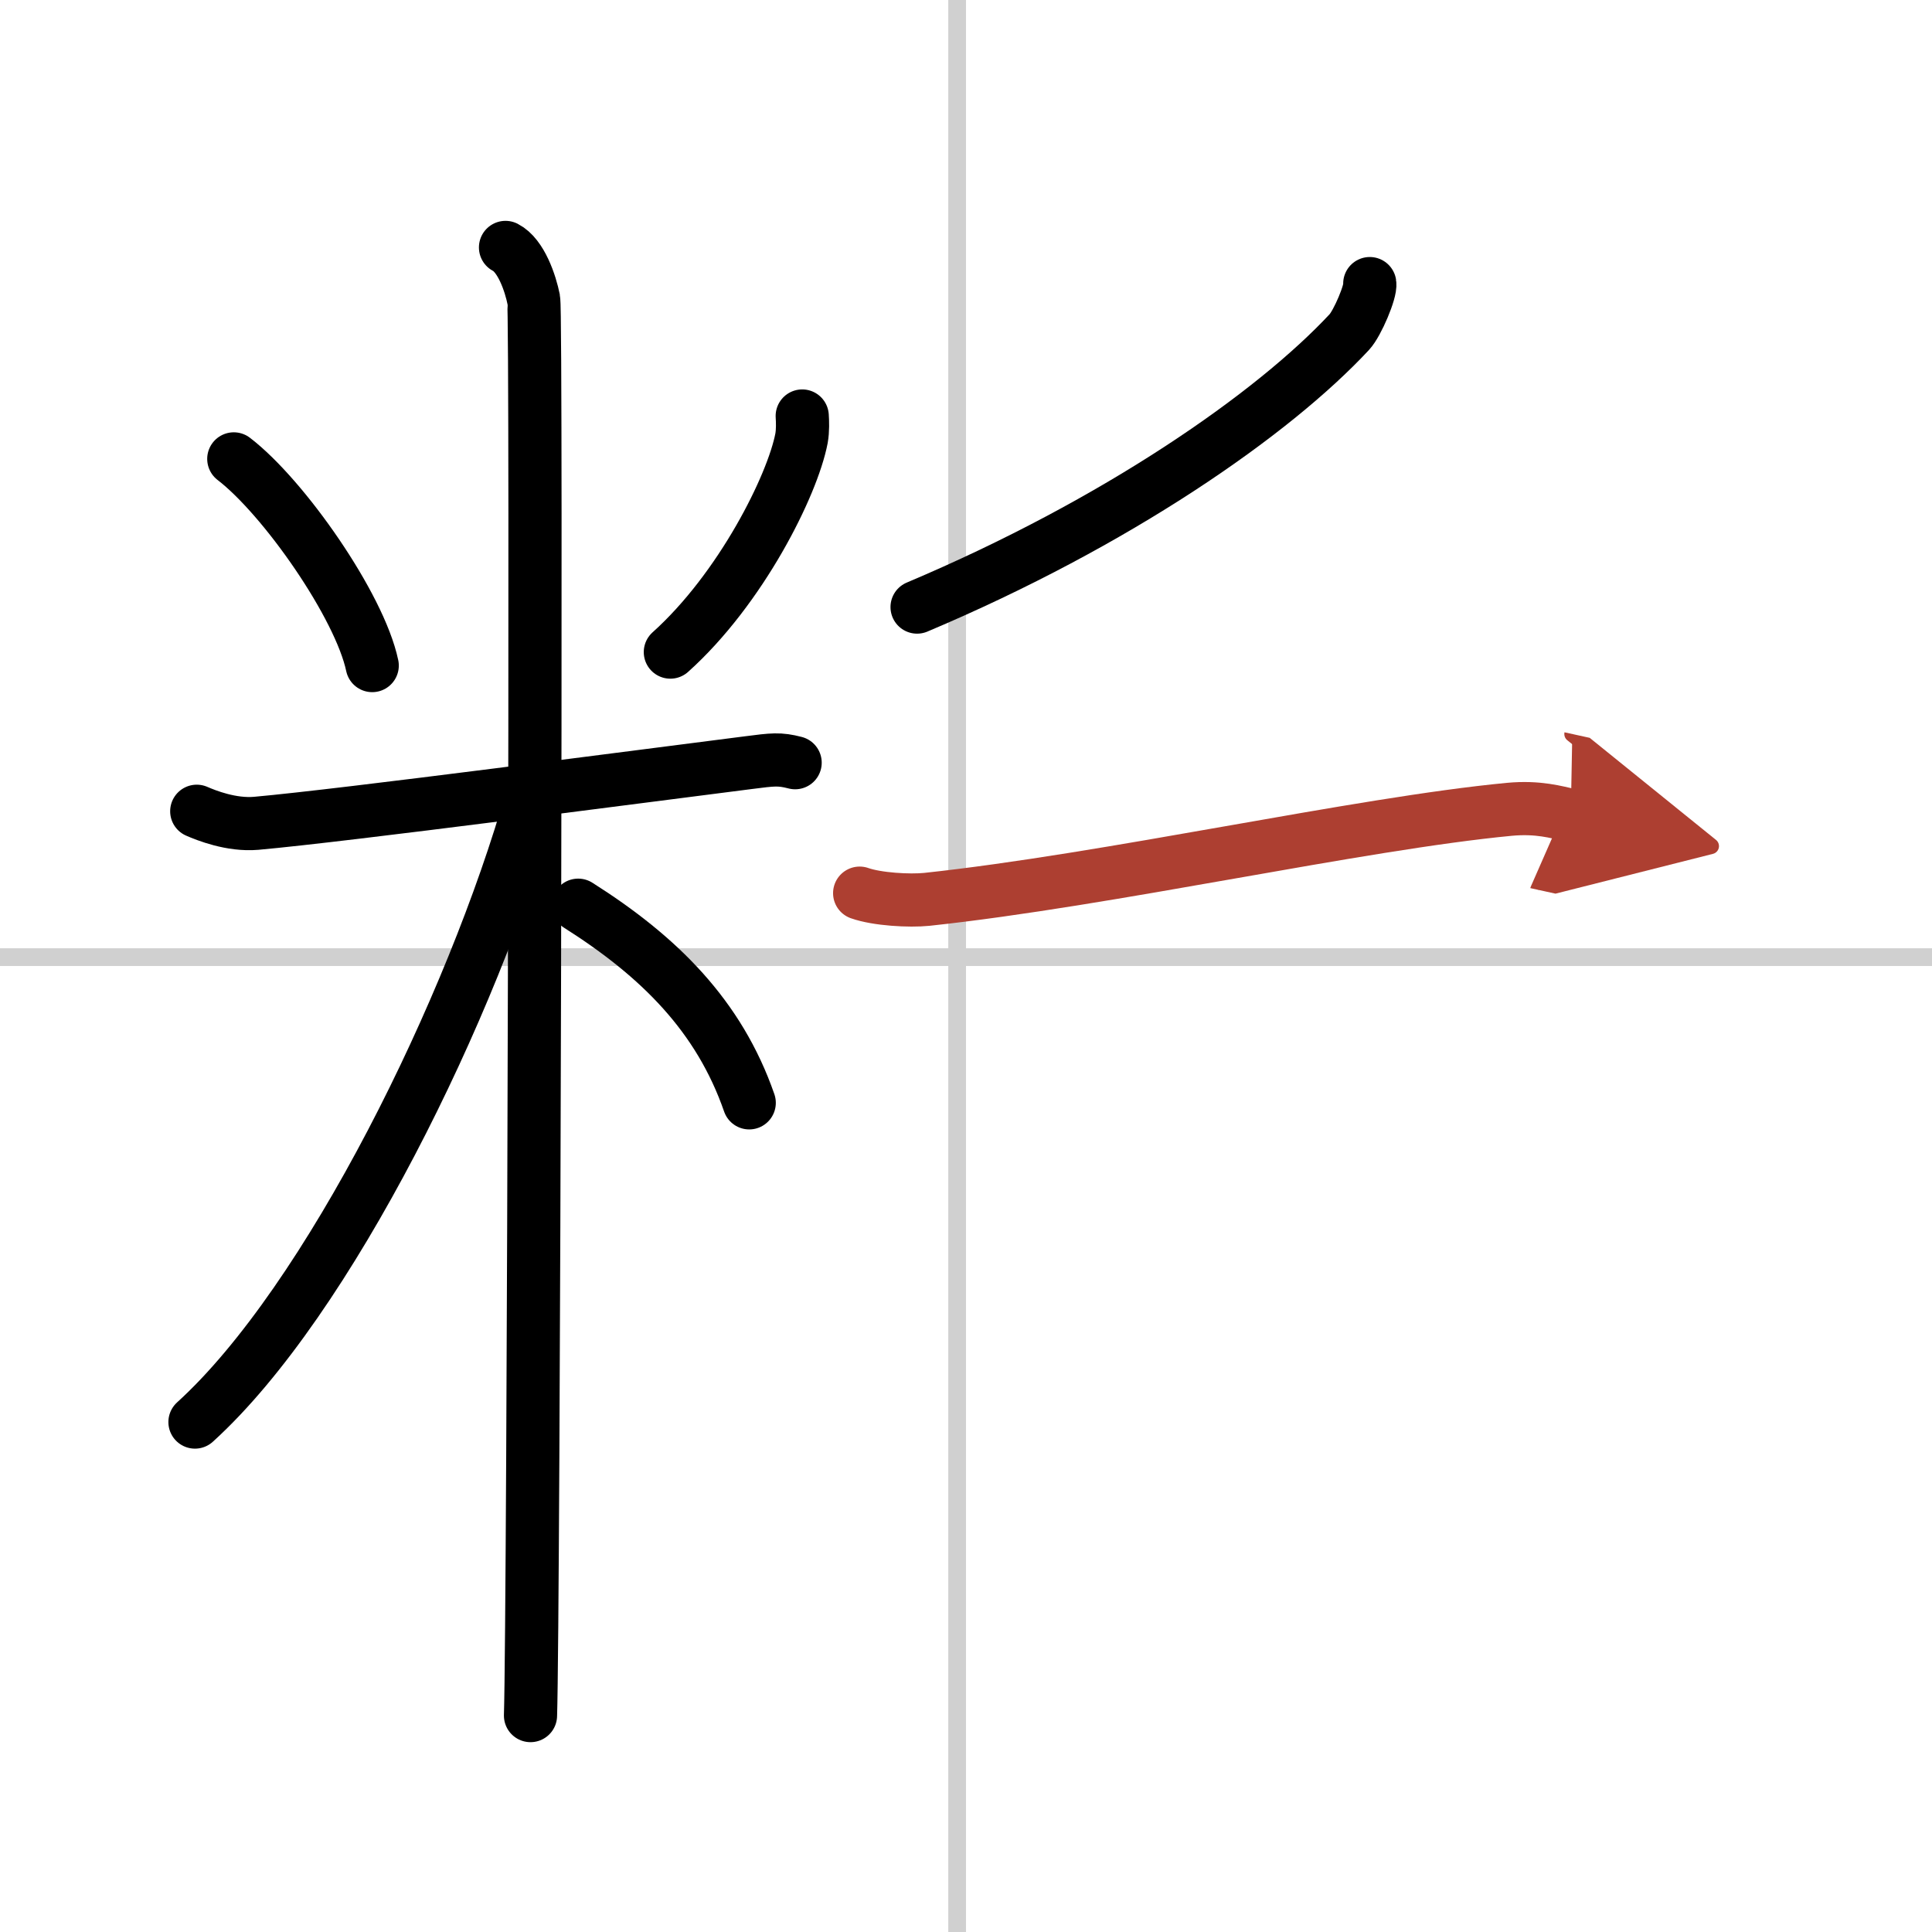 <svg width="400" height="400" viewBox="0 0 109 109" xmlns="http://www.w3.org/2000/svg"><defs><marker id="a" markerWidth="4" orient="auto" refX="1" refY="5" viewBox="0 0 10 10"><polyline points="0 0 10 5 0 10 1 5" fill="#ad3f31" stroke="#ad3f31"/></marker></defs><g fill="none" stroke="#000" stroke-linecap="round" stroke-linejoin="round" stroke-width="3"><rect width="100%" height="100%" fill="#fff" stroke="#fff"/><line x1="54" x2="54" y2="109" stroke="#d0d0d0" stroke-width="1"/><line x2="109" y1="54" y2="54" stroke="#d0d0d0" stroke-width="1"/><path d="m13.19 25.89c2.83 2.17 7.1 8.29 7.81 11.66"/><path d="m45.26 23.47c0.02 0.31 0.04 0.81-0.04 1.26-0.51 2.66-3.42 8.49-7.4 12.06"/><path d="m11.1 45.77c0.53 0.23 1.94 0.8 3.35 0.68 5.05-0.45 22.05-2.7 27.76-3.42 1.4-0.18 1.76-0.23 2.65 0"/><path d="m28.52 13.96c0.88 0.45 1.41 2.03 1.59 2.94s0 74.24-0.18 79.89"/><path d="M30.02,44.96C26.67,56.79,18.53,73.4,11,80.23"/><path d="m32.62 51.07c4.58 2.9 7.95 6.25 9.65 11.15"/><path d="m77.28 16c0.07 0.43-0.69 2.23-1.15 2.73-4.3 4.62-13.11 10.76-24.39 15.52"/><path d="m48.5 50.39c0.99 0.35 2.81 0.45 3.79 0.35 10.29-1.1 24.36-4.27 32.87-5.08 1.63-0.15 2.64 0.16 3.46 0.34" marker-end="url(#a)" stroke="#ad3f31"/></g></svg>
